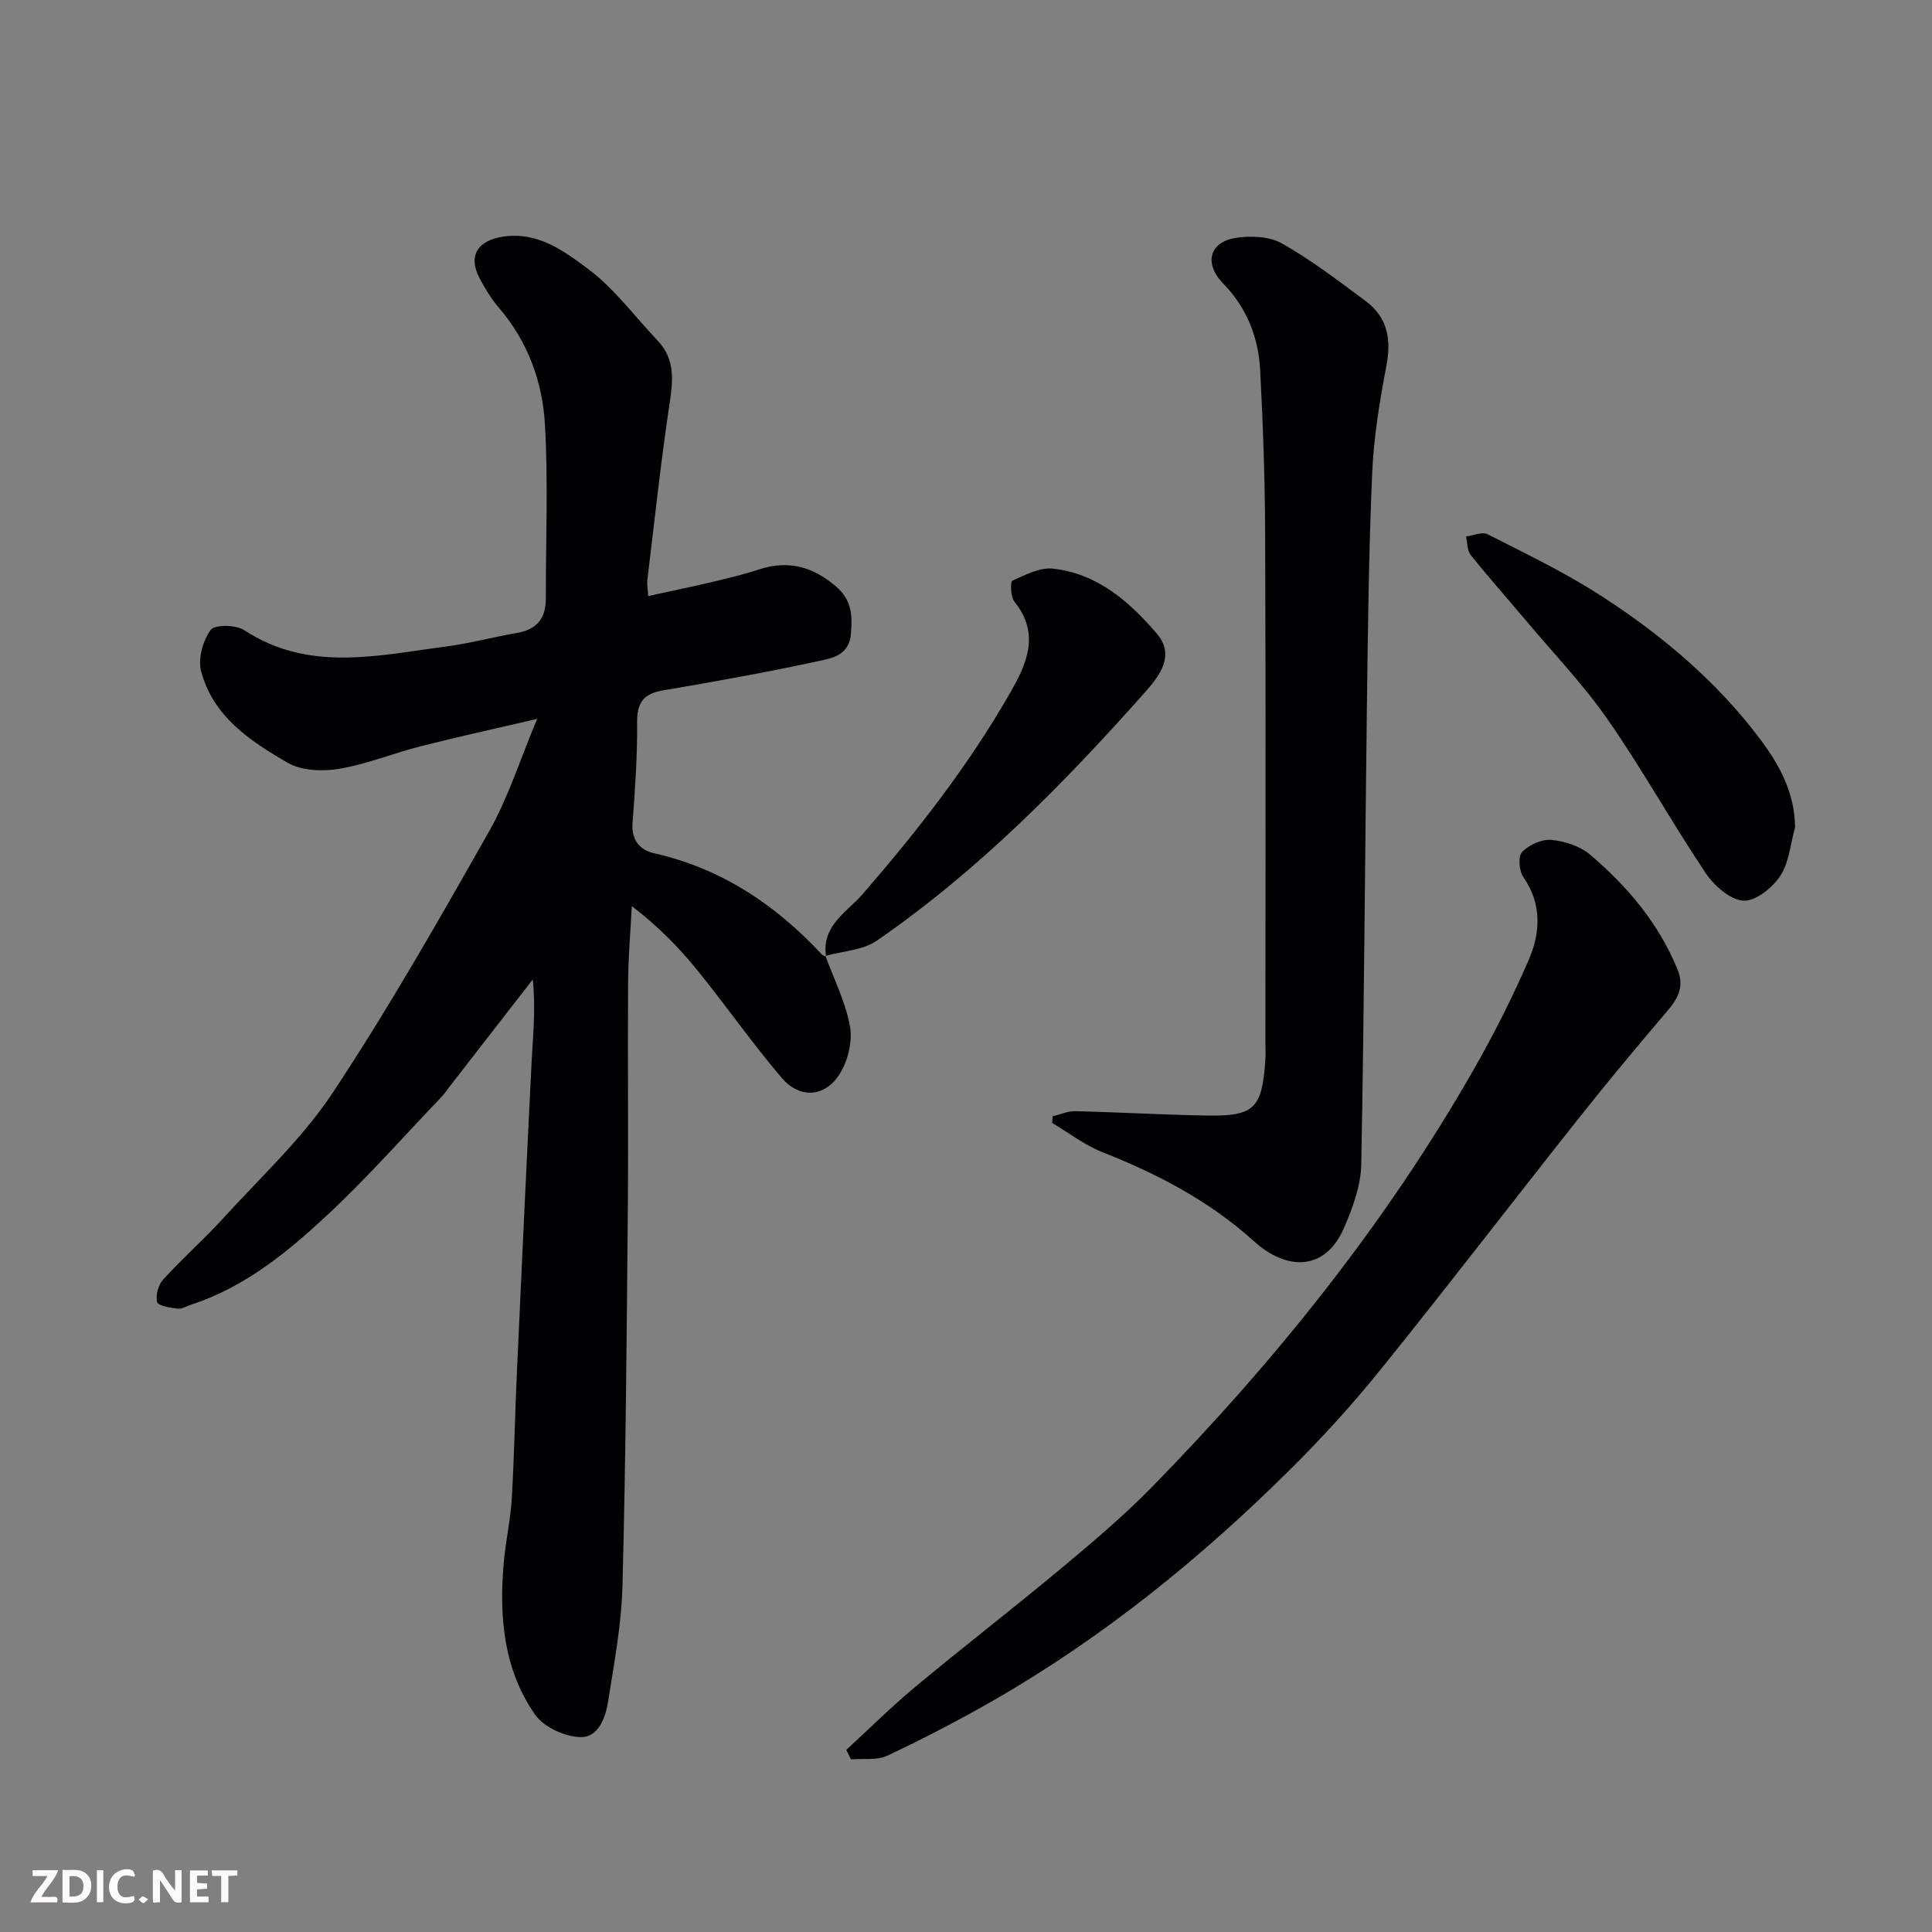 <svg enable-background="new 0 0 400 400" viewBox="0 0 400 400" xmlns="http://www.w3.org/2000/svg"><rect x="0" y="0" width="400" height="400" fill="#808080" stroke="none"/><path d="m170.89 197.9c1.78 4.86 4.2 9.6 5.09 14.61.55 3.1-.42 7.12-2.13 9.83-3.07 4.88-8.26 5.21-12.04.78-6.15-7.21-11.58-15.05-17.57-22.41-3.82-4.7-8.11-9.03-13.43-13.11-.27 5.31-.74 10.63-.77 15.94-.1 15.83.08 31.66-.06 47.49-.23 25.76-.43 51.53-1.1 77.28-.21 7.97-1.71 15.93-2.96 23.85-.53 3.41-2 7.63-5.82 7.49-3.22-.12-7.52-2.07-9.3-4.63-6.57-9.4-7.49-20.38-6.5-31.52.39-4.4 1.38-8.75 1.65-13.15.52-8.75.67-17.53 1.07-26.29.97-21.3 1.96-42.6 3.03-63.9.29-5.69.89-11.37.25-17.37-5.77 7.43-11.54 14.86-17.31 22.3-.5.65-.95 1.35-1.51 1.94-7.8 8.15-15.28 16.64-23.51 24.34-8.35 7.8-17.24 15.12-28.43 18.76-.92.3-1.88.92-2.75.81-1.53-.19-4.05-.56-4.26-1.36-.37-1.38.25-3.57 1.26-4.68 3.92-4.31 8.32-8.18 12.24-12.48 7.81-8.58 16.52-16.62 22.87-26.2 11.6-17.51 22.02-35.83 32.38-54.13 3.98-7.04 6.44-14.94 9.93-23.25-8.49 1.98-16.32 3.69-24.09 5.66-5.66 1.44-11.15 3.7-16.87 4.67-3.44.58-7.79.42-10.67-1.24-7.77-4.48-15.53-9.62-17.96-19.05-.66-2.57.4-6.26 2-8.46.83-1.14 5.21-1.09 6.93.04 13.35 8.75 27.56 5.25 41.64 3.42 4.99-.65 9.89-1.98 14.86-2.84 4.08-.7 5.97-3.02 5.96-7.1-.02-12 .5-24.02-.18-35.98-.5-8.85-3.51-17.21-9.5-24.19-1.58-1.84-2.88-3.97-4.02-6.12-2.51-4.74-.39-7.95 5.09-8.69 7.14-.96 12.51 3.1 17.43 6.78 5.41 4.04 9.55 9.77 14.29 14.73 3.85 4.03 3.18 8.64 2.43 13.63-1.79 11.98-3.07 24.03-4.53 36.06-.1.79.08 1.61.18 3.24 4.43-.97 8.5-1.79 12.55-2.75 3.48-.83 6.98-1.63 10.38-2.75 6.06-1.99 11.1-.61 15.92 3.49 3.26 2.78 3.45 5.84 3.14 9.72-.36 4.63-3.92 5.15-6.81 5.78-10.66 2.3-21.41 4.24-32.17 6.06-4.08.69-5.34 2.61-5.3 6.68.06 6.93-.43 13.87-.95 20.79-.27 3.52 1.54 5.57 4.41 6.22 13.97 3.15 25.21 10.67 34.81 20.99.21.22.57.3.86.44z" fill="#010103"/><path d="m217.93 231.13c1.56-.38 3.12-1.1 4.67-1.07 9.1.21 18.19.75 27.29.9 9.81.17 11.41-1.47 12.09-11.51.08-1.16.01-2.33.01-3.5 0-34.98.08-69.97-.05-104.95-.04-11.43-.43-22.87-1.03-34.29-.35-6.82-2.75-12.97-7.68-18.03-4.01-4.12-2.85-8.59 2.64-9.43 3.1-.47 6.95-.32 9.55 1.15 6.07 3.44 11.68 7.73 17.3 11.91 4.54 3.36 5.38 7.91 4.32 13.43-1.42 7.37-2.63 14.86-2.95 22.34-.7 16.08-.88 32.18-1.09 48.28-.41 31.59-.56 63.18-1.17 94.76-.08 4.36-1.75 8.87-3.5 12.96-3.96 9.26-12 8.96-18.66 2.95-9.27-8.38-19.98-13.97-31.46-18.5-3.68-1.45-6.93-4-10.38-6.04.04-.46.07-.91.1-1.36z" fill="#010103"/><path d="m175.21 362.3c4.77-4.38 9.36-8.96 14.34-13.1 9.95-8.28 20.21-16.19 30.15-24.48 6.46-5.39 12.92-10.84 18.79-16.84 25.55-26.13 48.33-54.46 66.52-86.26 4.21-7.35 8.04-14.96 11.43-22.72 2.48-5.69 2.88-11.66-1.06-17.33-.88-1.27-1.1-4.3-.25-5.17 1.44-1.47 4.06-2.69 6.04-2.51 2.78.26 5.96 1.28 8.05 3.06 7.71 6.56 14.18 14.19 18.09 23.75 1.51 3.7.01 6.15-2.29 8.83-6.22 7.29-12.35 14.67-18.31 22.18-13.63 17.2-26.98 34.62-40.76 51.71-5.9 7.32-12.26 14.31-18.94 20.93-18.47 18.32-38.59 34.62-61.2 47.63-7.2 4.14-14.59 7.97-22.1 11.52-2.15 1.01-4.99.54-7.52.76-.31-.65-.65-1.31-.98-1.96z" fill="#010103"/><path d="m171.03 198.05c-1.02-6.38 4.38-9.26 7.62-12.99 11.27-13 21.81-26.5 30.39-41.44 3.5-6.09 6.4-12.31.99-19.05-.81-1-.89-4.14-.42-4.35 2.66-1.21 5.7-2.79 8.41-2.49 9.18 1.02 15.83 6.83 21.53 13.51 3.73 4.38.59 8.6-2.28 11.85-16.89 19.04-34.7 37.16-55.76 51.68-2.89 1.99-7.05 2.14-10.62 3.14 0-.01.14.14.14.14z" fill="#010103"/><path d="m371.65 171.29c-.96 3.41-1.22 7.29-3.09 10.1-1.63 2.46-5.19 5.28-7.67 5.08-2.77-.22-6.04-3.15-7.79-5.77-6.98-10.42-13.08-21.44-20.24-31.73-5.14-7.38-11.45-13.96-17.26-20.88-3.7-4.4-7.53-8.7-11.11-13.19-.75-.94-.67-2.54-.97-3.83 1.51-.19 3.35-1.03 4.47-.46 7.82 3.98 15.79 7.8 23.16 12.53 12.66 8.14 24.18 17.78 33.28 29.9 3.92 5.23 7.15 11.03 7.22 18.25z" fill="#010103"/><g fill="#fcfafa"><path d="m37.59 393.81c-.92.31-1.52.05-2-.78-.7-1.2-1.52-2.34-2.47-3.78v4.59c-.55.03-.95.05-1.41.07-.03-.37-.06-.64-.06-.91 0-1.91 0-3.81 0-5.7 1.13-.41 1.77-.03 2.29.91.62 1.11 1.38 2.14 2.31 3.19v-4.2h1.35v6.61z"/><path d="m12.94 393.88v-6.75c1.9.19 3.93-.54 5.37 1.29.8 1.01.78 2.88.03 3.97-1.37 1.97-3.4 1.51-5.4 1.49m1.45-1.22c2.04.12 2.92-.58 2.89-2.21-.03-1.51-.98-2.19-2.89-2z"/><path d="m11.81 393.87h-5.49c.68-2.18 2.47-3.48 3.51-5.45h-3.08v-1.21h5.29c-.71 2.13-2.44 3.48-3.47 5.51.86 0 1.63.04 2.39-.01.79-.05 1.14.21.85 1.16"/><path d="m39.33 393.86v-6.61h3.7v1.07h-2.22v1.52c.68.04 1.34.09 2.07.13v1.07c-.72.05-1.38.09-2.1.14v1.48h2.4v1.19h-3.84z"/><path d="m27.71 388.56c-1.15-.3-2.46-.61-3.1.64-.37.73-.41 1.93-.06 2.67.63 1.35 1.99.93 3.17.68.35.94-.01 1.32-.93 1.46-1.62.25-3.05-.27-3.76-1.48-.73-1.24-.6-3.03.31-4.17.88-1.11 2.71-1.7 4-1.16.32.13.44.74.65 1.12-.1.08-.19.16-.28.24"/><path d="m49.15 387.24v1.07c-.59.02-1.17.05-1.87.08v5.44h-1.48v-5.44h-1.85c-.05-.4-.08-.73-.13-1.15z"/><path d="m20.06 387.21h1.33v6.62h-1.33z"/><path d="m30.68 393.25c-.49.38-.8.79-1.05.76-.32-.05-.6-.45-.9-.7.26-.24.51-.64.8-.67.29-.04.62.3 1.15.61"/></g></svg>